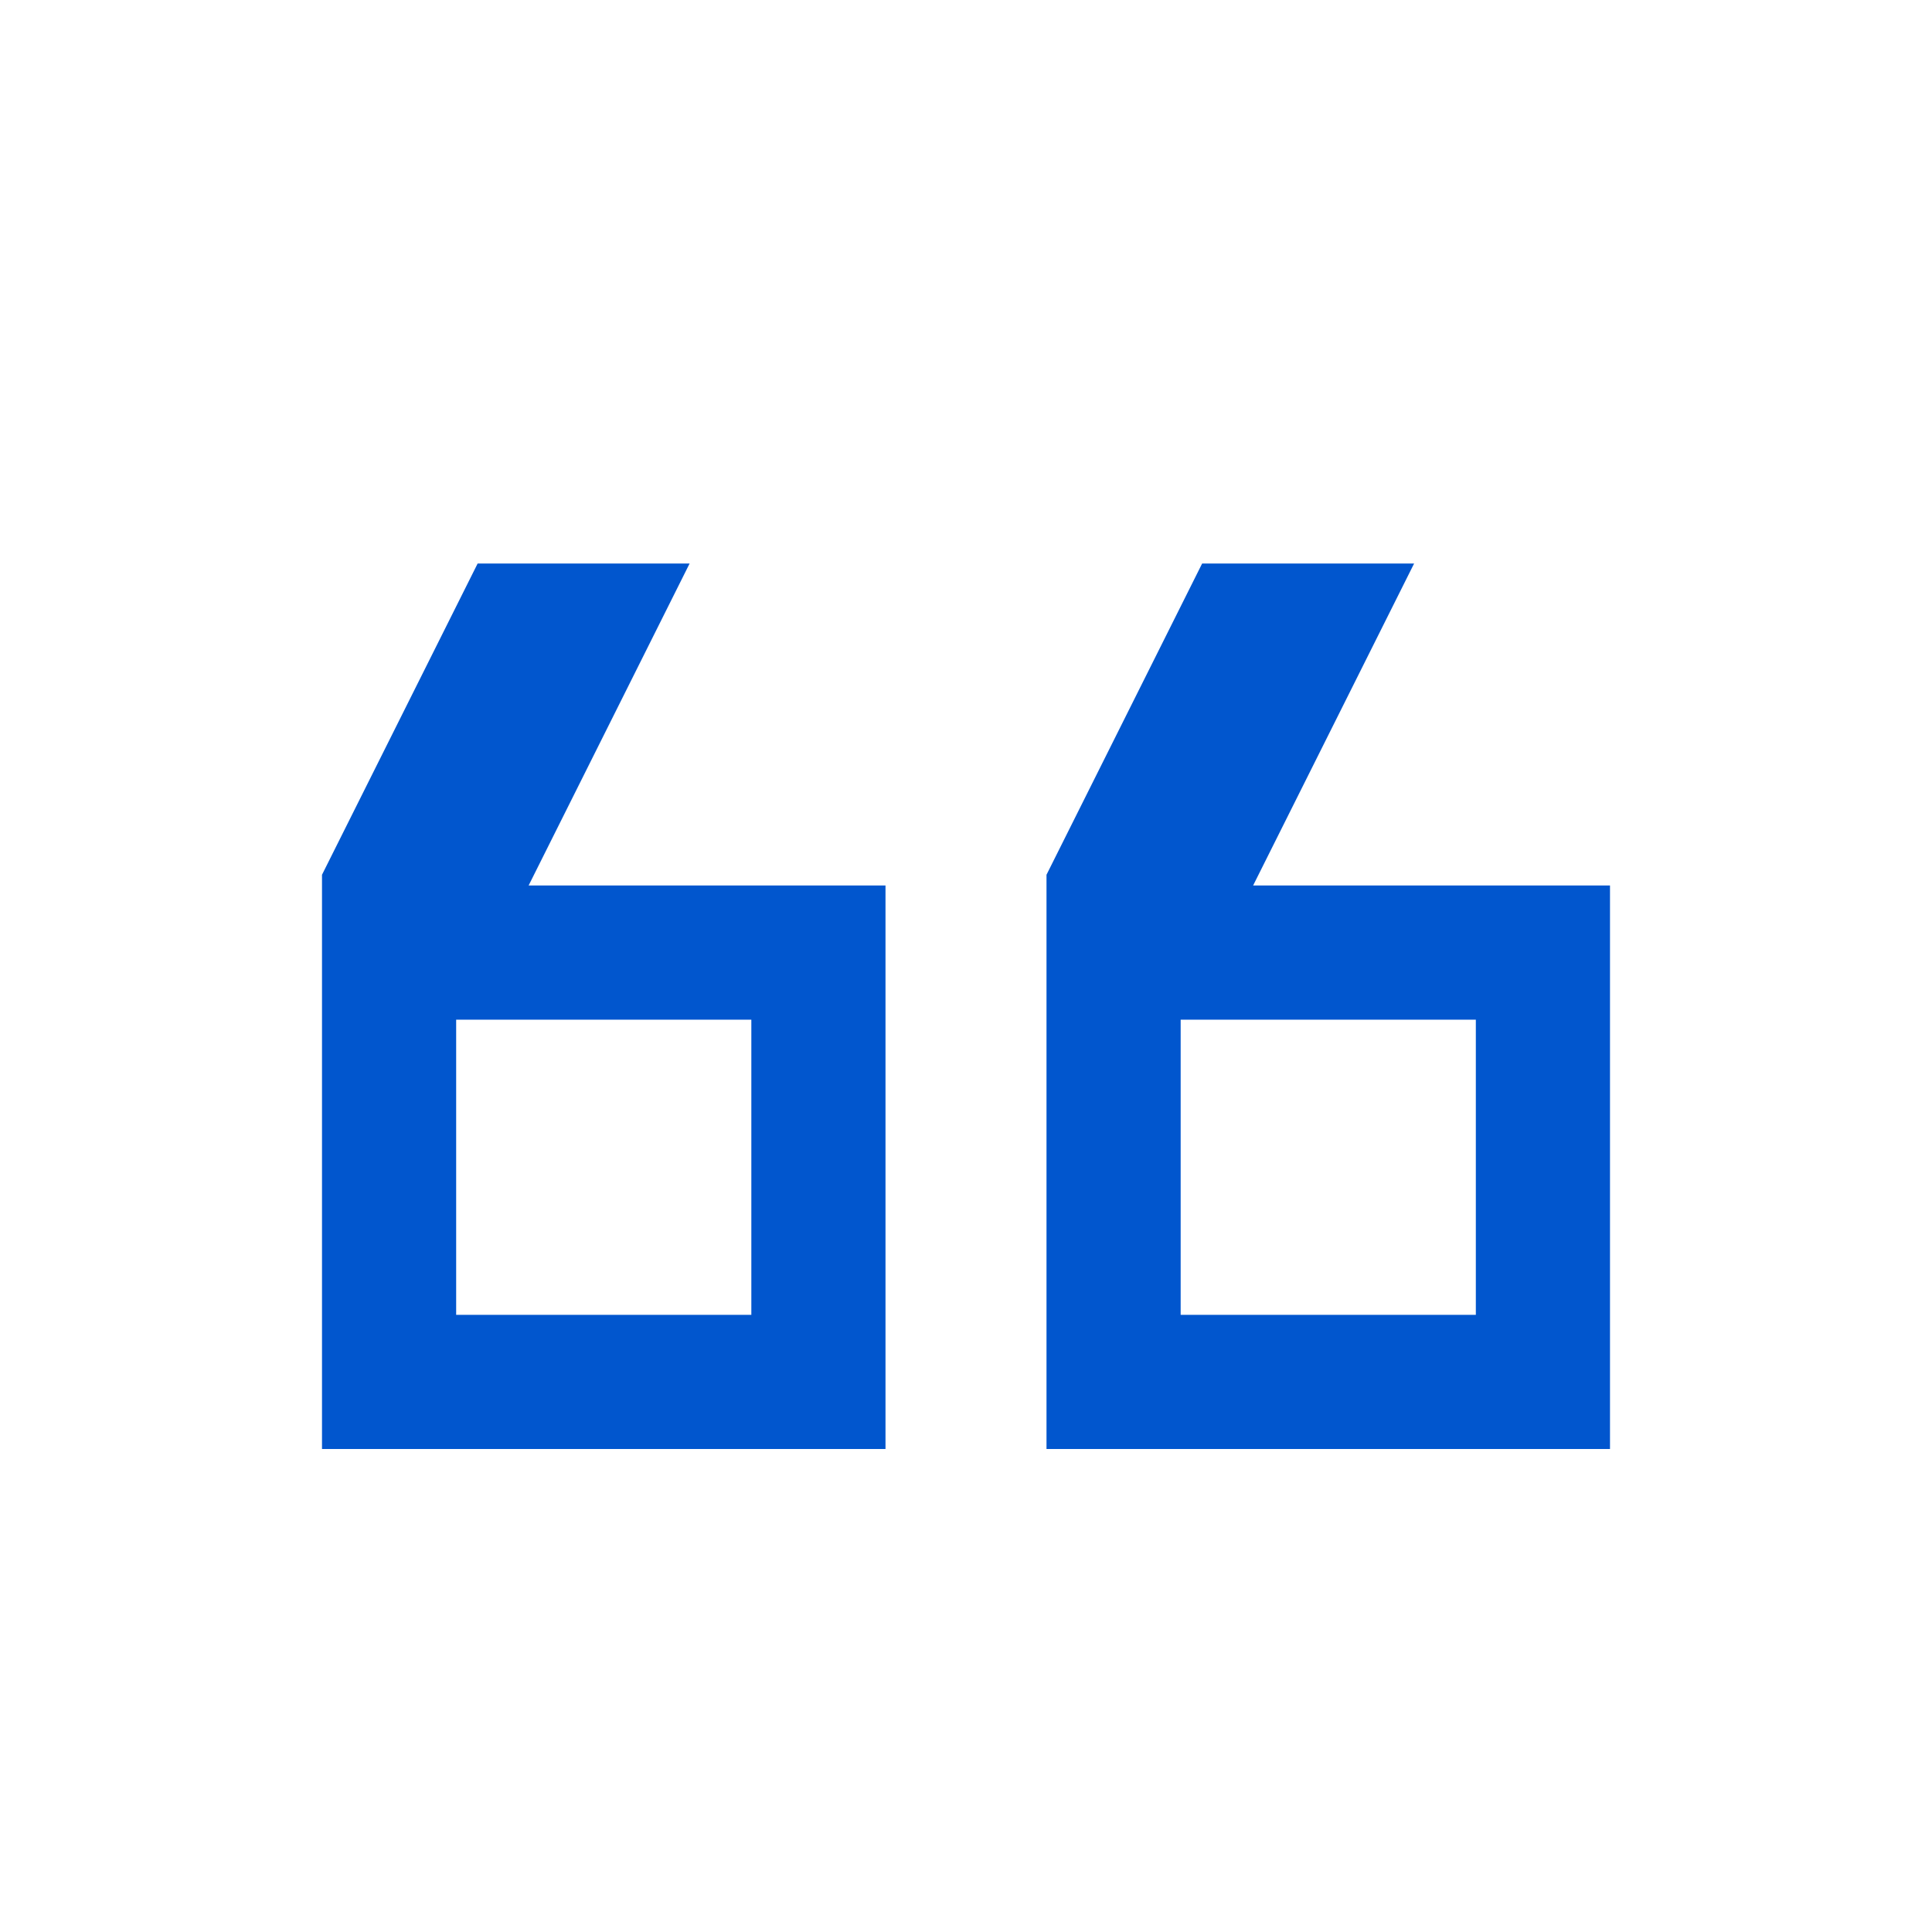 <svg width="93" height="93" viewBox="0 0 93 93" fill="none" xmlns="http://www.w3.org/2000/svg"><g id="format_quote" style="mix-blend-mode:multiply"><mask id="mask0_1629_3498" style="mask-type:alpha" maskUnits="userSpaceOnUse" x="0" y="0" width="93" height="93"><rect id="Bounding box" x="93" y="93" width="93" height="93" transform="rotate(-180 93 93)" fill="#D9D9D9"/></mask><g mask="url(#mask0_1629_3498)"><path id="format_quote_2" d="M36.167 49.083L21.958 49.083L21.958 63.292L36.167 63.292L36.167 49.083ZM71.042 49.083L56.833 49.083L56.833 63.292L71.042 63.292L71.042 49.083ZM33.196 27.125L25.446 42.625L42.625 42.625L42.625 69.75L15.5 69.75L15.5 42.108L22.992 27.125L33.196 27.125ZM68.071 27.125L60.321 42.625L77.5 42.625L77.5 69.75L50.375 69.75L50.375 42.108L57.867 27.125L68.071 27.125Z" fill="#0156CE"/></g></g></svg>
